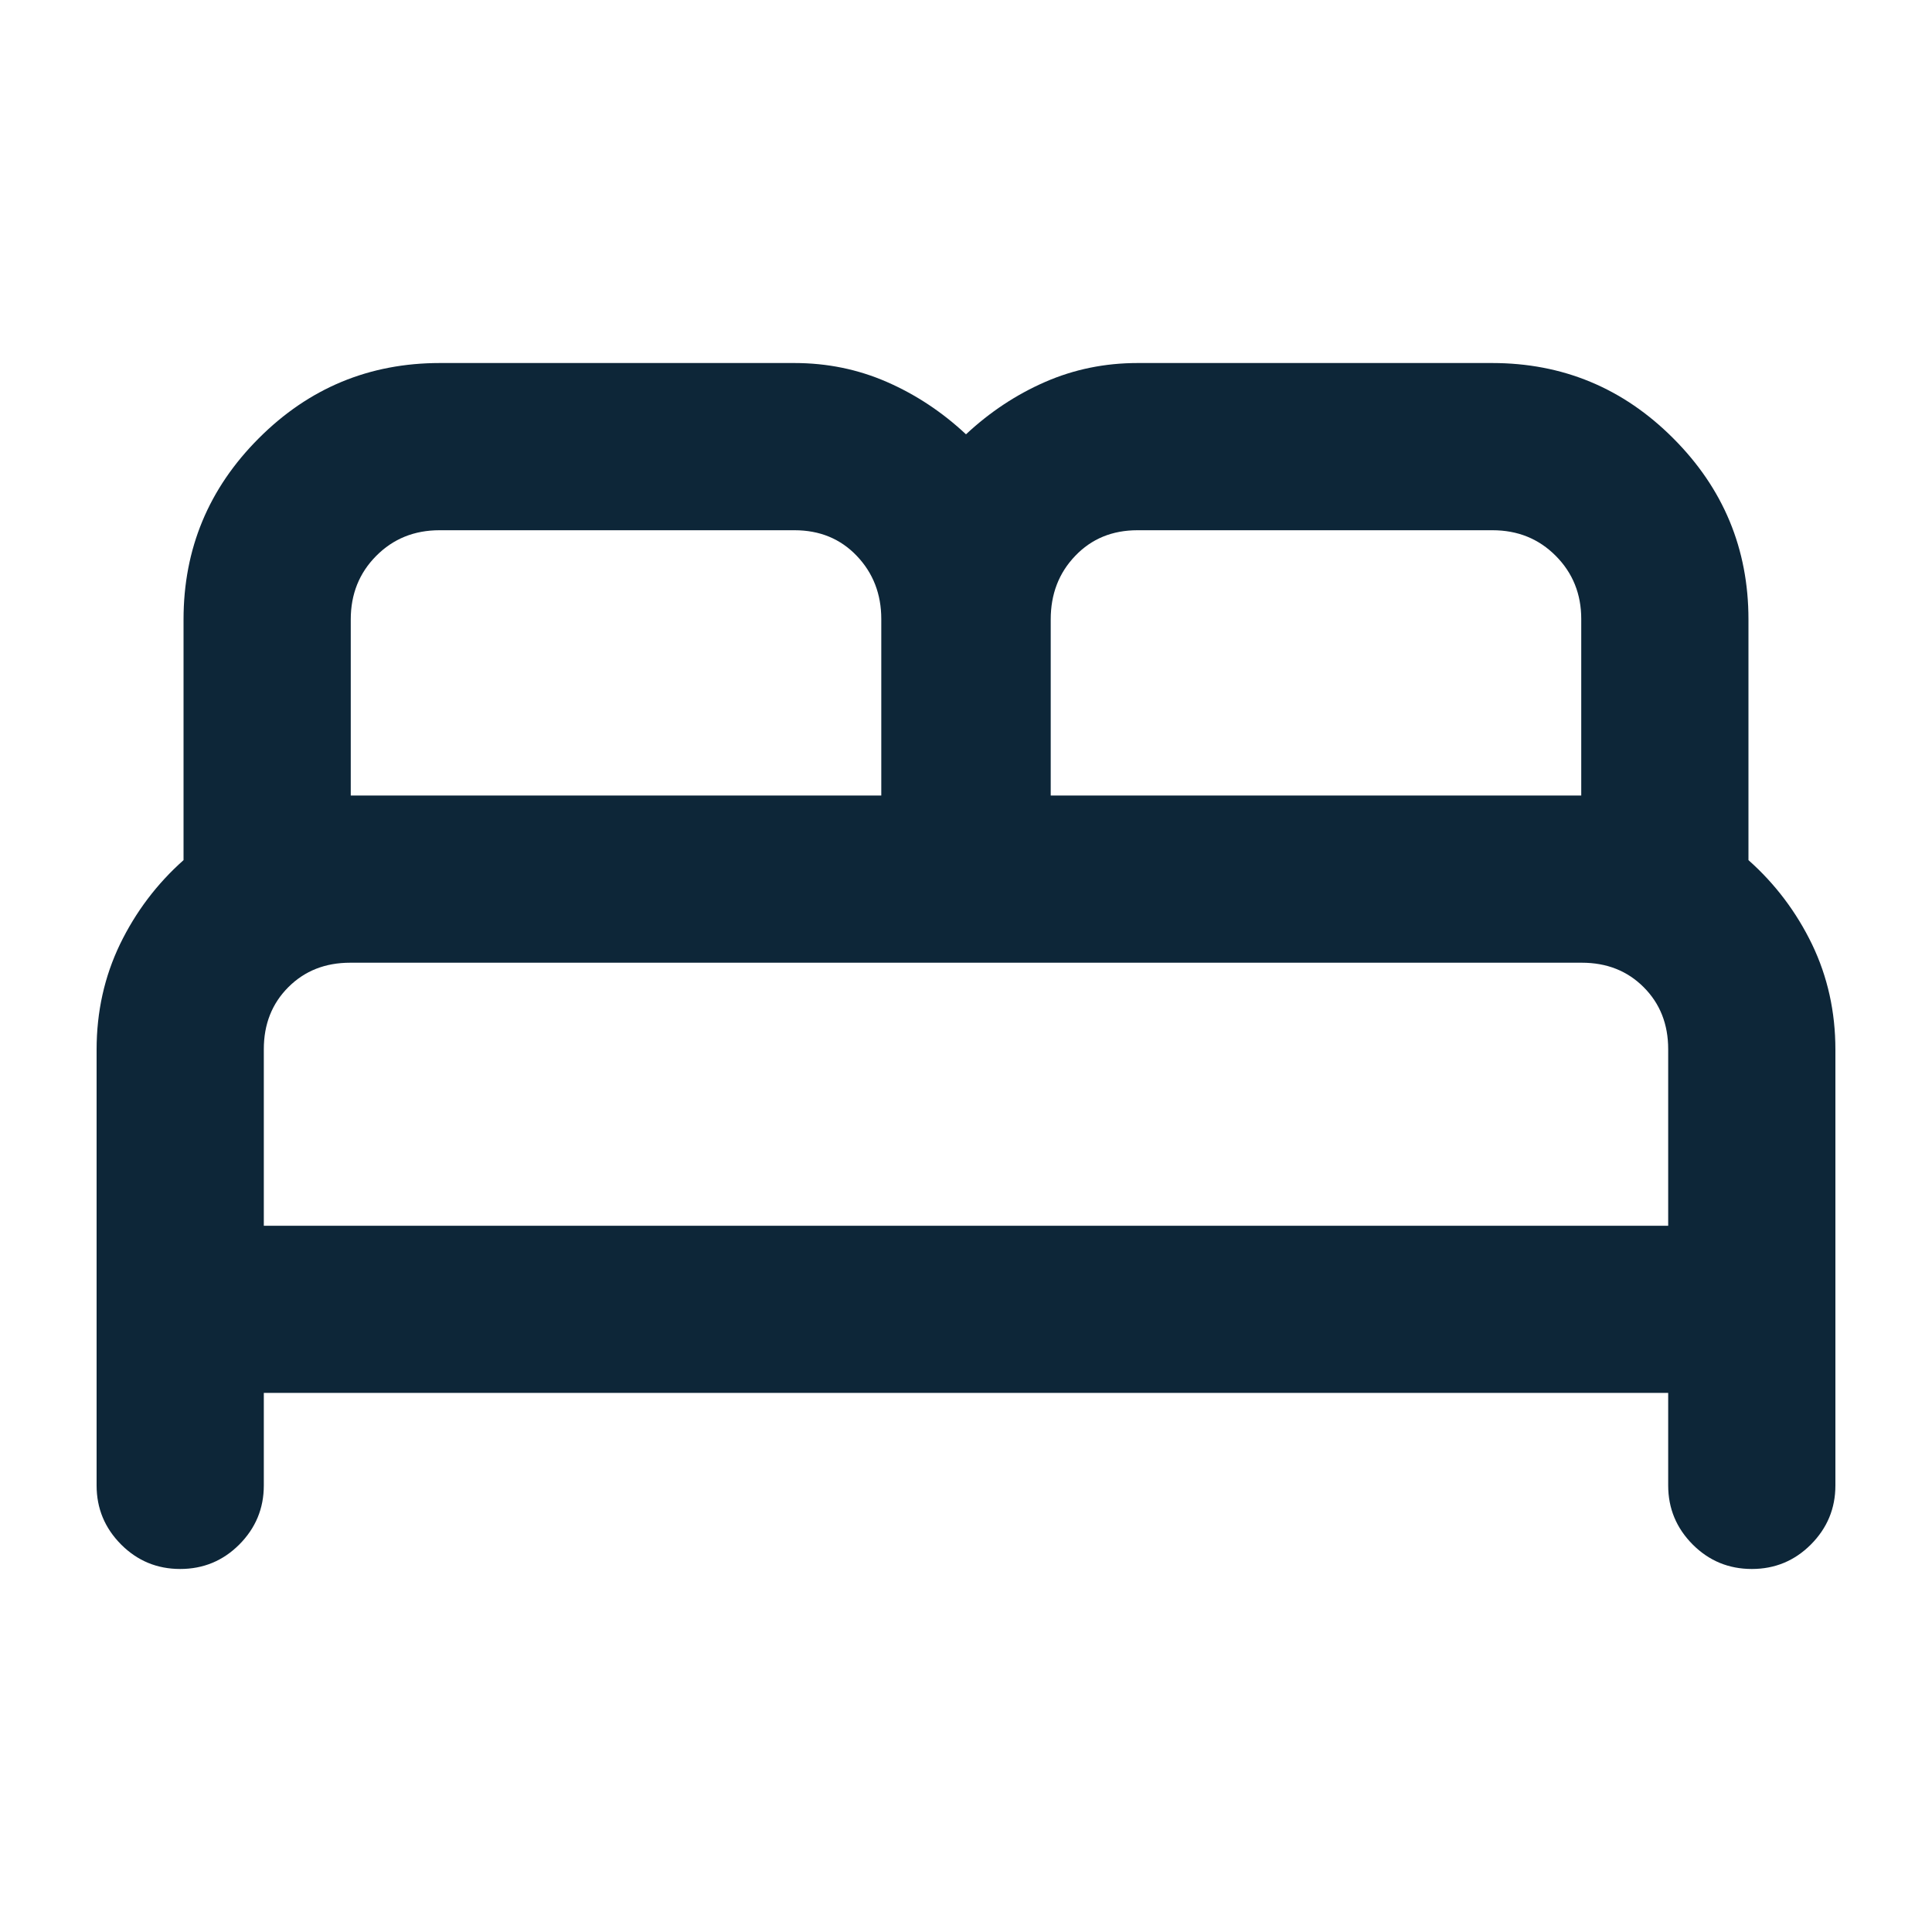 <svg width="20" height="20" viewBox="0 0 20 20" fill="none" xmlns="http://www.w3.org/2000/svg">
<path d="M1 15.377V10.866C1 10.473 1.081 10.11 1.242 9.775C1.404 9.441 1.623 9.15 1.9 8.904V6.412C1.9 5.681 2.16 5.056 2.679 4.537C3.198 4.017 3.823 3.758 4.554 3.758H8.223C8.562 3.758 8.881 3.823 9.181 3.954C9.481 4.085 9.754 4.266 10 4.496C10.246 4.266 10.519 4.085 10.819 3.954C11.119 3.823 11.438 3.758 11.777 3.758H15.446C16.177 3.758 16.802 4.017 17.321 4.537C17.84 5.056 18.1 5.681 18.1 6.412V8.904C18.377 9.15 18.596 9.441 18.758 9.775C18.919 10.11 19 10.473 19 10.866V15.377C19 15.616 18.915 15.819 18.746 15.989C18.577 16.158 18.373 16.242 18.135 16.242C17.896 16.242 17.692 16.158 17.523 15.989C17.354 15.819 17.269 15.616 17.269 15.377V14.419H2.731V15.377C2.731 15.616 2.646 15.819 2.477 15.989C2.308 16.158 2.104 16.242 1.865 16.242C1.627 16.242 1.423 16.158 1.254 15.989C1.085 15.819 1 15.616 1 15.377ZM10.877 8.235H16.369V6.408C16.369 6.149 16.281 5.931 16.105 5.754C15.929 5.577 15.711 5.489 15.45 5.489H11.775C11.515 5.489 11.3 5.577 11.131 5.754C10.961 5.931 10.877 6.15 10.877 6.412V8.235ZM3.631 8.235H9.123V6.408C9.123 6.149 9.038 5.931 8.869 5.754C8.7 5.577 8.485 5.489 8.225 5.489H4.55C4.289 5.489 4.071 5.577 3.895 5.754C3.719 5.931 3.631 6.15 3.631 6.412V8.235ZM2.731 12.689H17.269V10.861C17.269 10.603 17.185 10.389 17.015 10.219C16.846 10.05 16.633 9.966 16.375 9.966H3.625C3.367 9.966 3.154 10.05 2.985 10.219C2.815 10.389 2.731 10.603 2.731 10.861V12.689Z" fill="#0D2638"/>
</svg>
